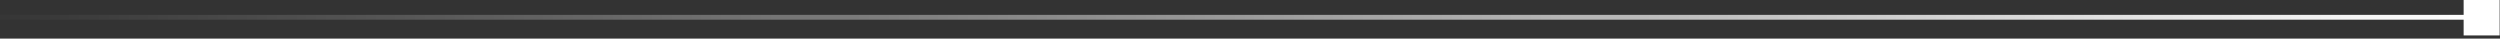 <svg xmlns="http://www.w3.org/2000/svg" width="518" height="8" fill="none"><rect width="100%" height="100%" fill="#333333" stroke="none"/><path stroke="url(#a)" d="M0-.5h514.66" transform="matrix(-1 0 0 1 514.66 4.08)"/><path fill="#fff" d="M510.465 7.342h7.459V0h-7.459z"/><defs><linearGradient id="a" x1="0" x2="521.762" y1="0" y2="0" gradientUnits="userSpaceOnUse"><stop stop-color="#fff"/><stop offset="1" stop-color="#fff" stop-opacity="0"/></linearGradient></defs></svg>